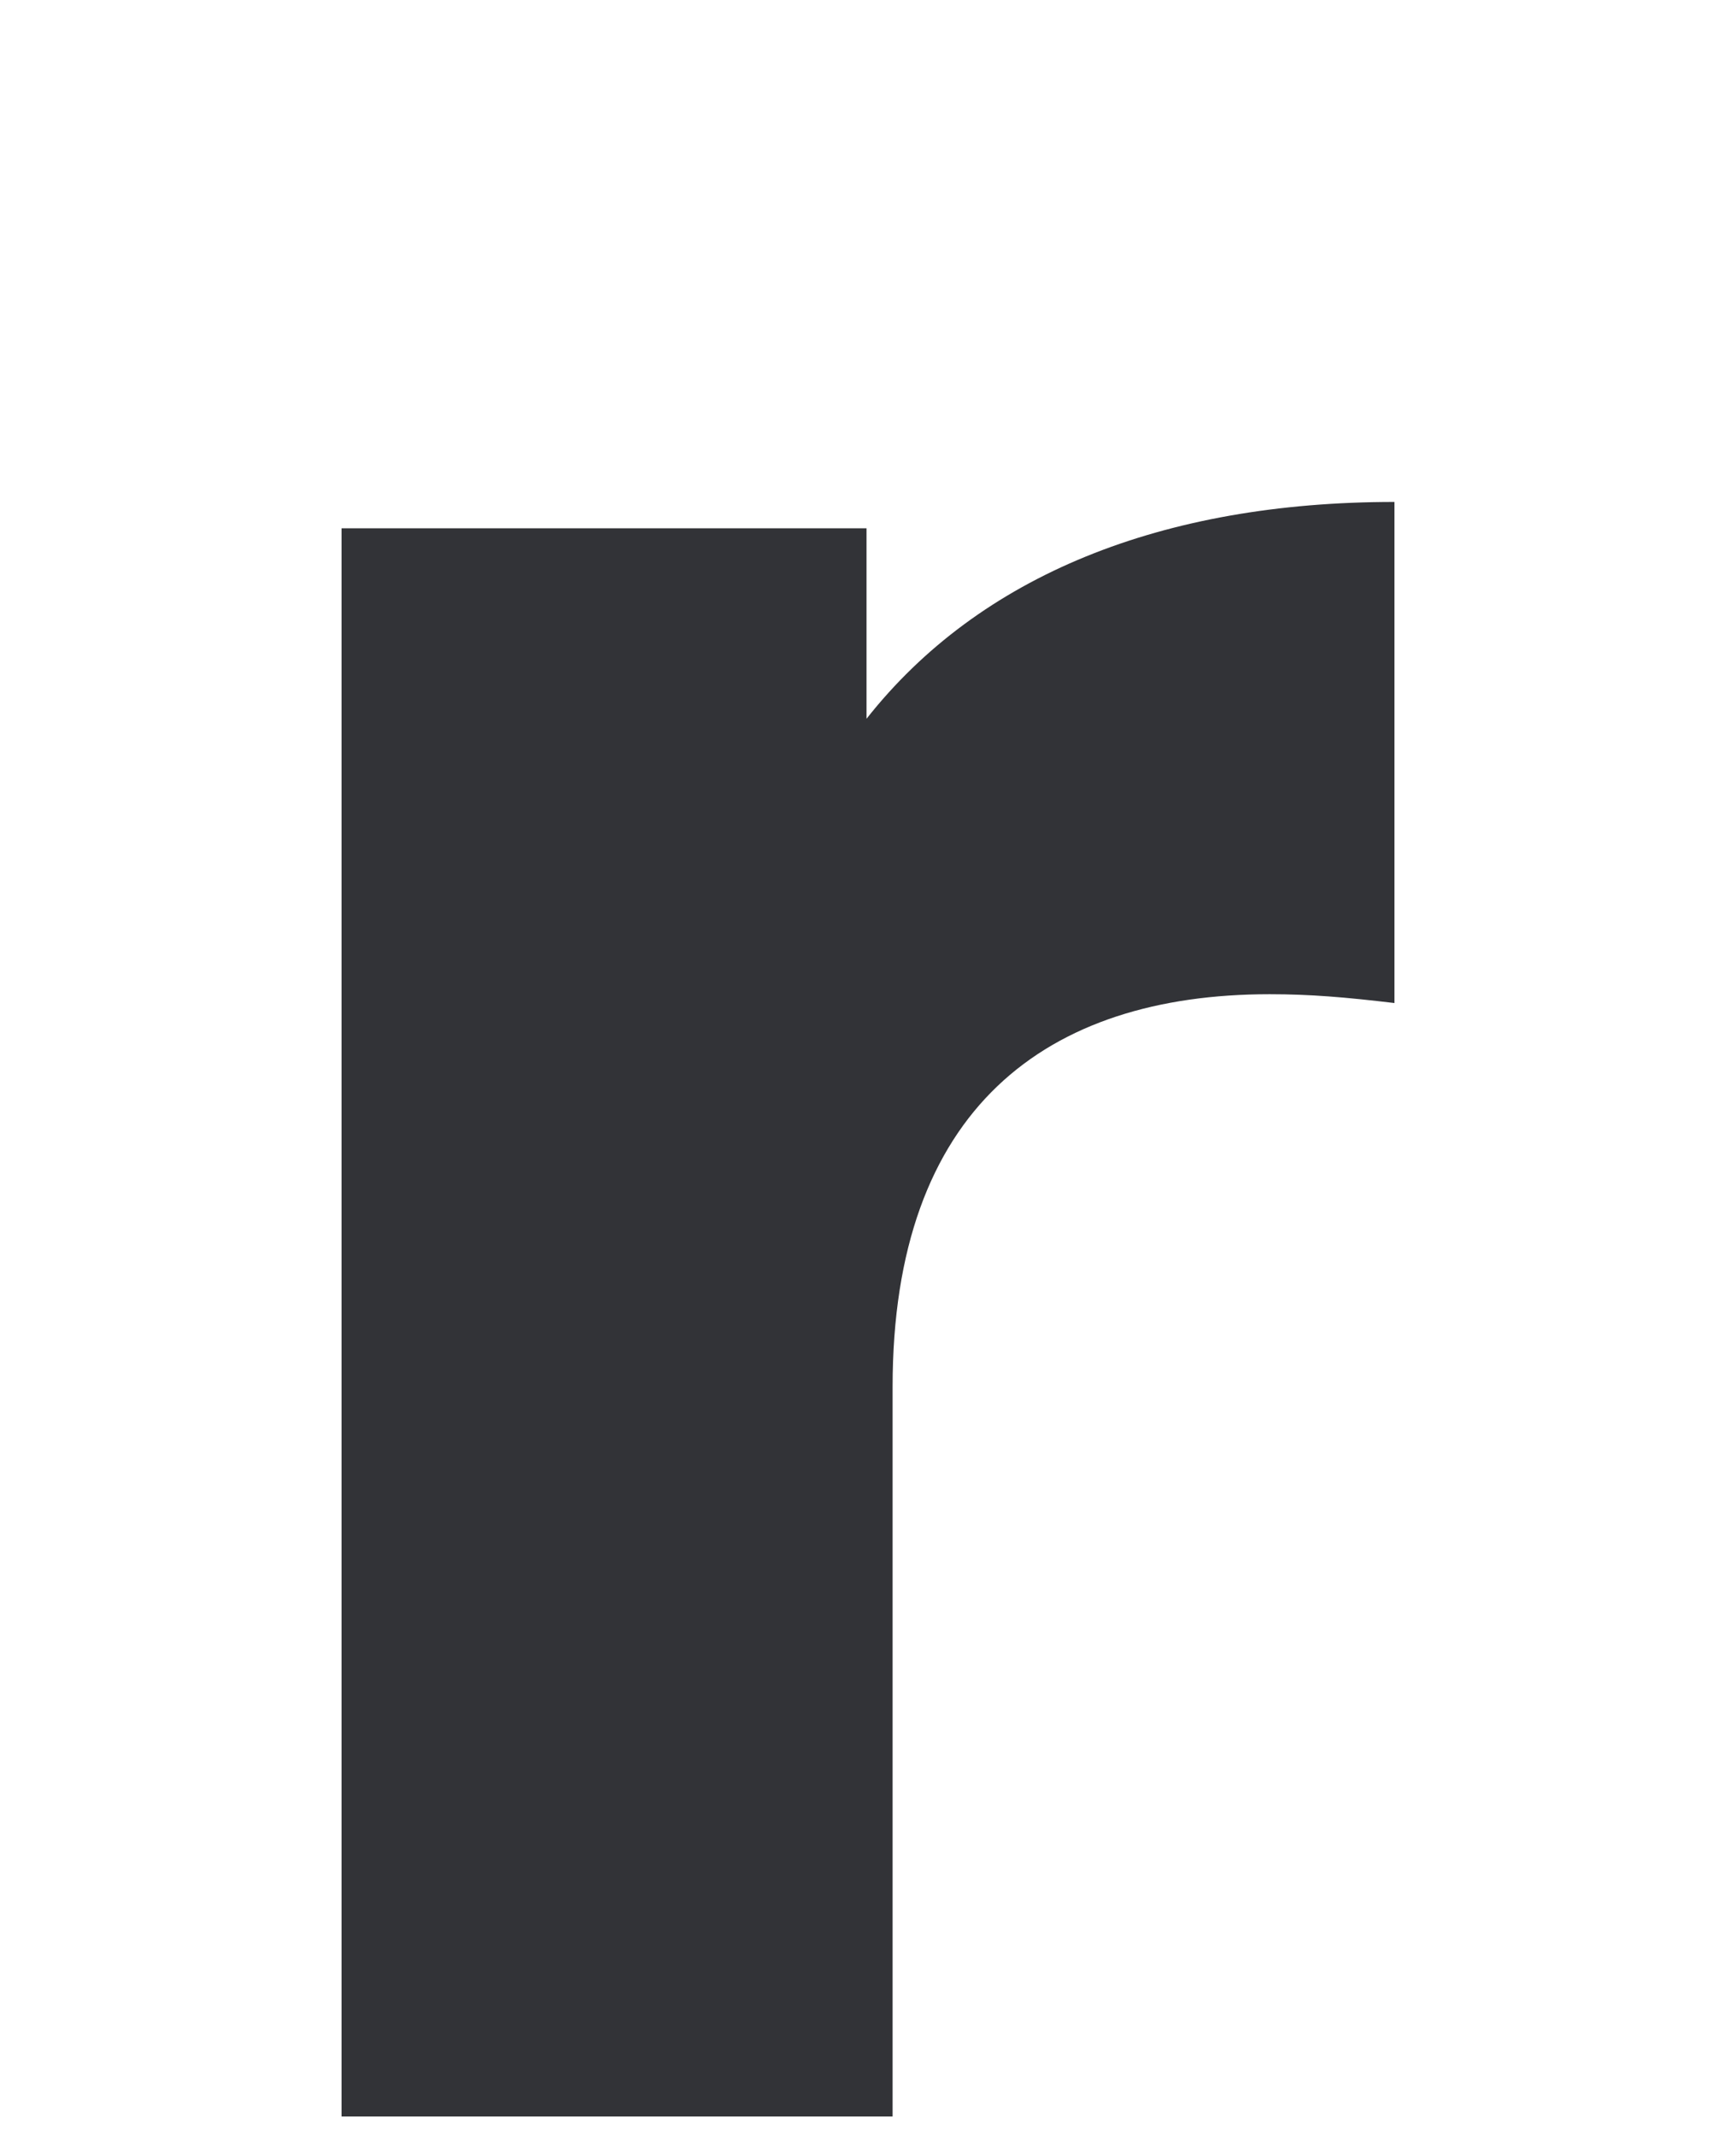 <?xml version="1.0" encoding="utf-8"?>
<!-- Generator: Adobe Illustrator 26.0.0, SVG Export Plug-In . SVG Version: 6.00 Build 0)  -->
<svg version="1.1" id="Layer_1" xmlns="http://www.w3.org/2000/svg" xmlns:xlink="http://www.w3.org/1999/xlink" x="0px" y="0px"
	 viewBox="0 0 187 230" style="enable-background:new 0 0 187 230;" xml:space="preserve">
<style type="text/css">
	.st0{fill:#323337;}
</style>
<g>
	<path class="st0" d="M150.21,54.05v53.96c-5.31-0.63-9.06-0.95-13.44-0.95c-24.06,0-40.62,12.31-40.62,42.28v78.57H36.79V56.89
		h56.55V77.4C105.53,61.94,125.21,54.05,150.21,54.05z"/>
</g>
</svg>

